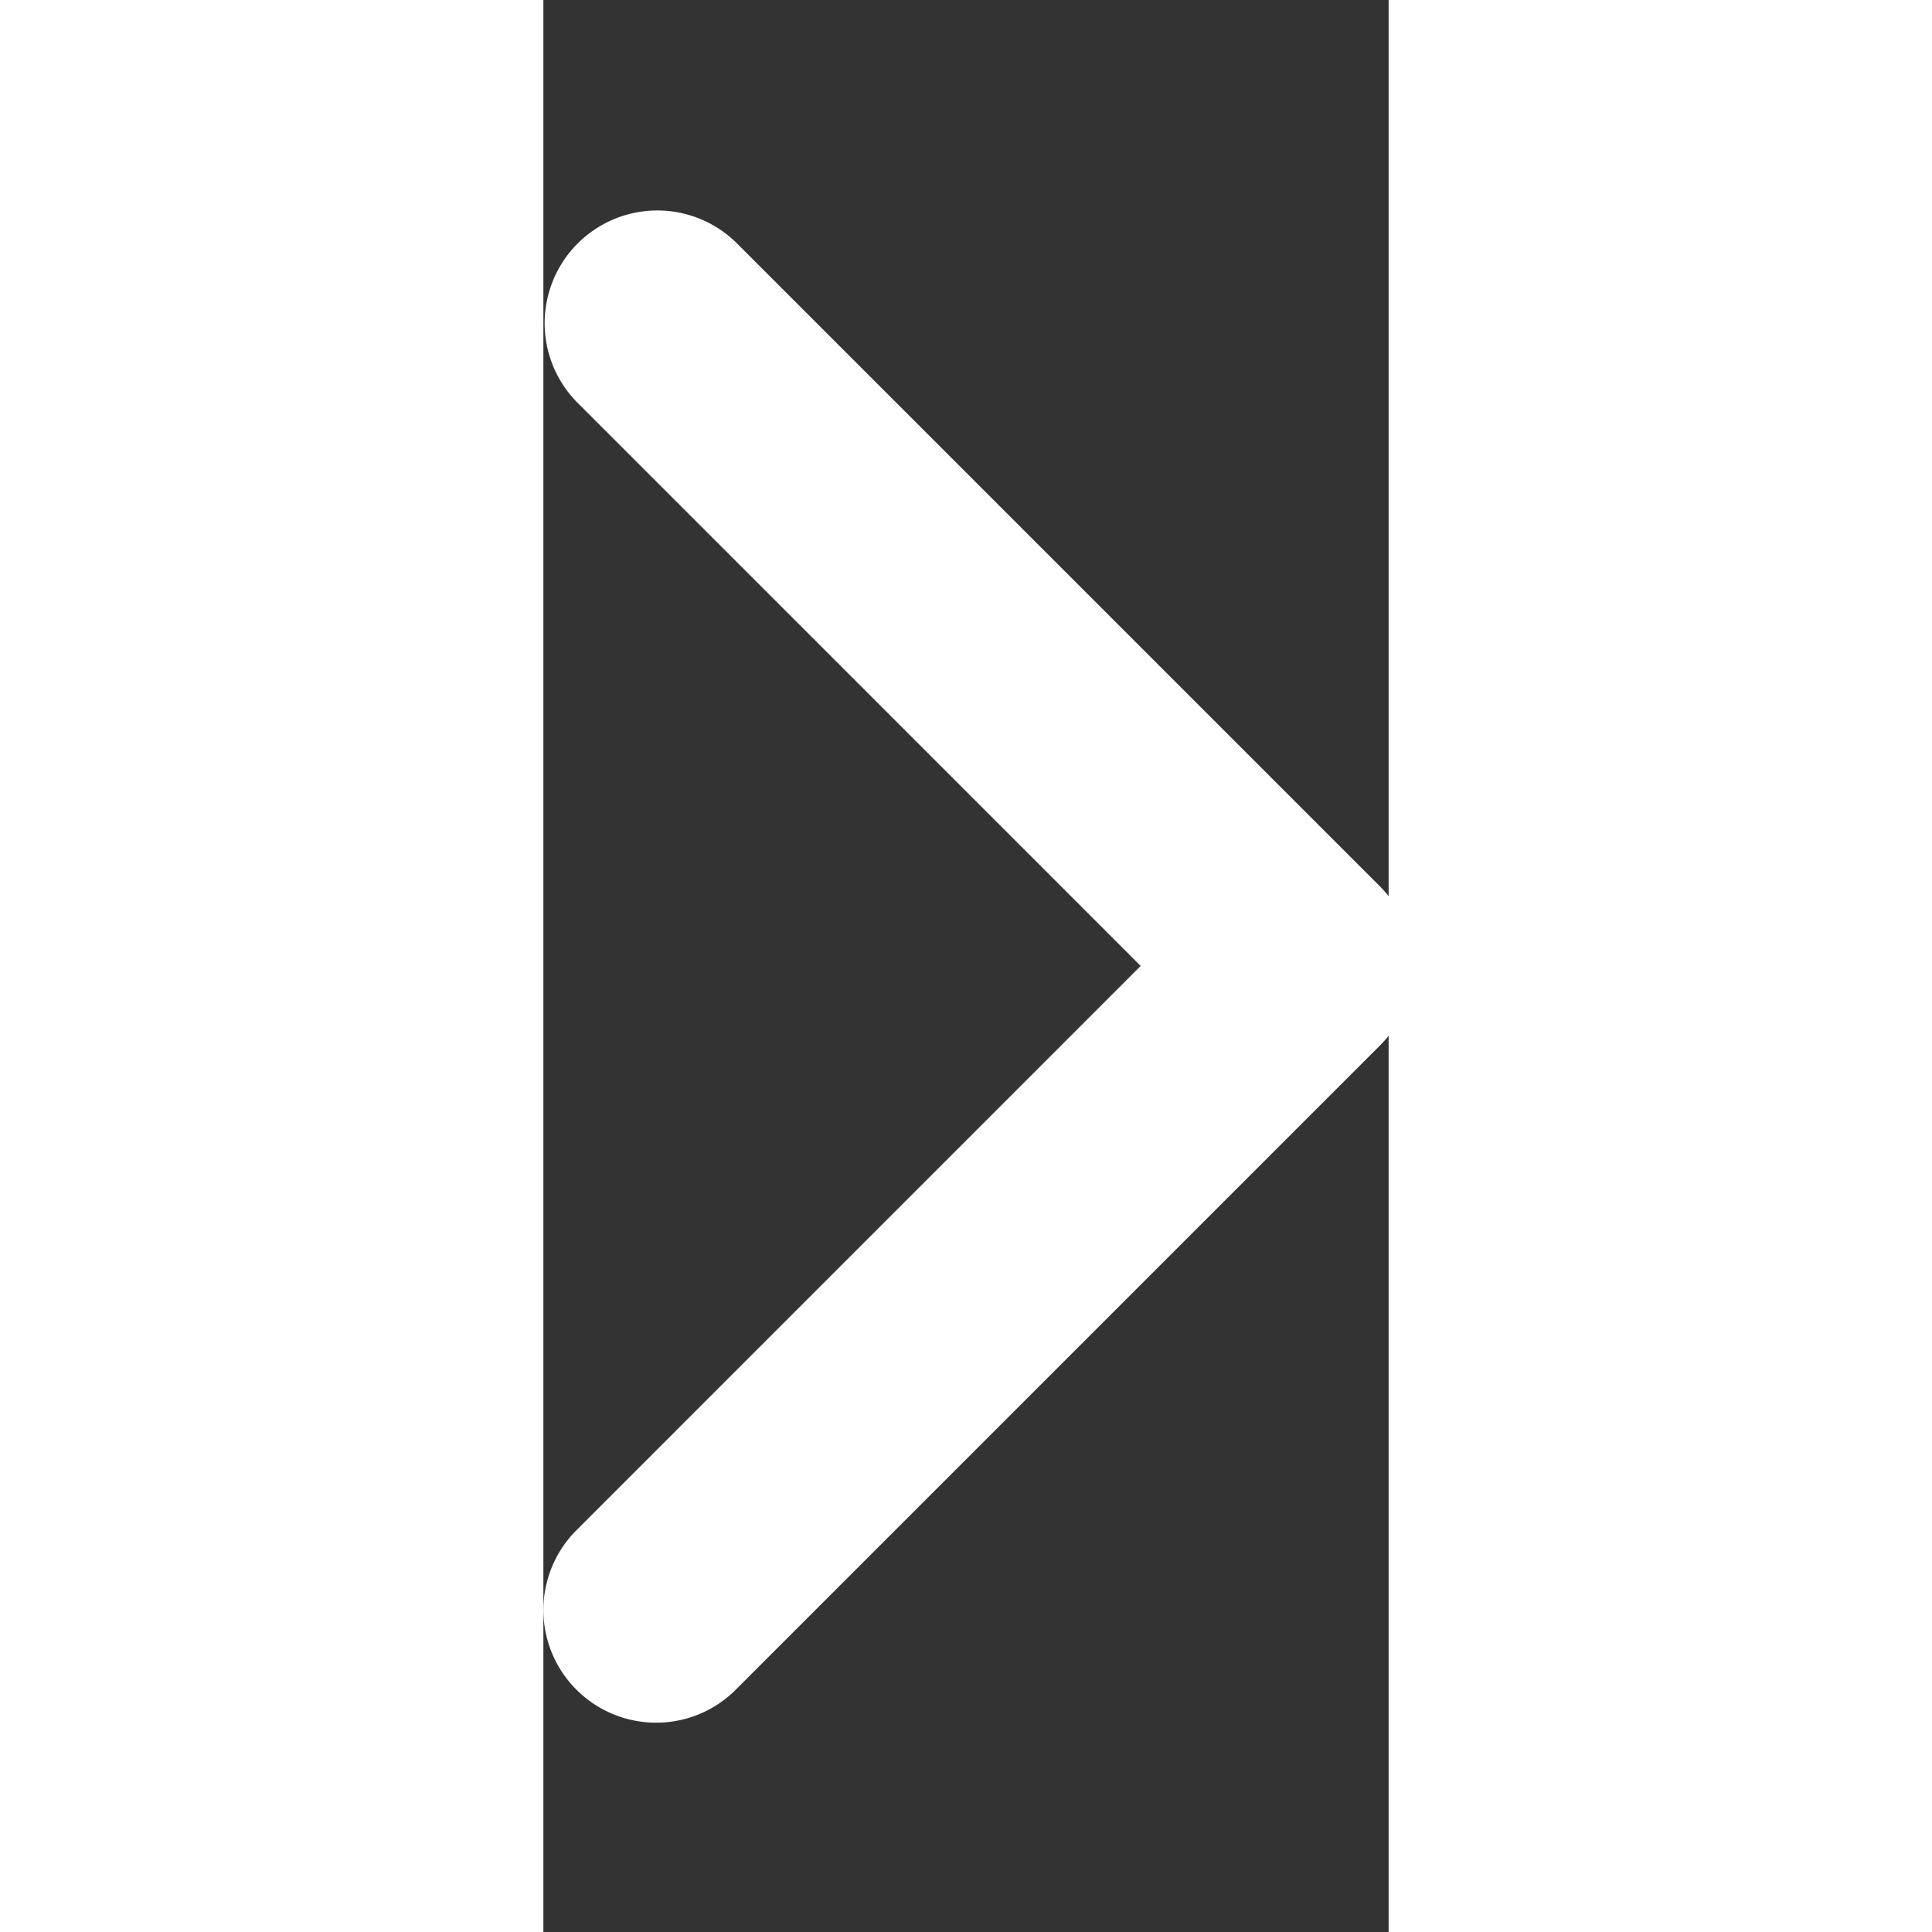 <svg xmlns="http://www.w3.org/2000/svg" viewBox="0 0 14 32" width="24" height="24" role="img" aria-hidden="true" fill="#fff">
    <rect x="0" y="0" width="14" height="32" fill="#333333" stroke="none"/>
    <path d="M1.867 28.533a1.867 1.867 0 0 1-1.32-3.187l9.346-9.347L.547 6.652a1.867 1.867 0 0 1 2.64-2.64l10.667 10.667a1.867 1.867 0 0 1 0 2.64L3.187 27.986a1.86 1.86 0 0 1-1.32.547z"></path>
</svg>